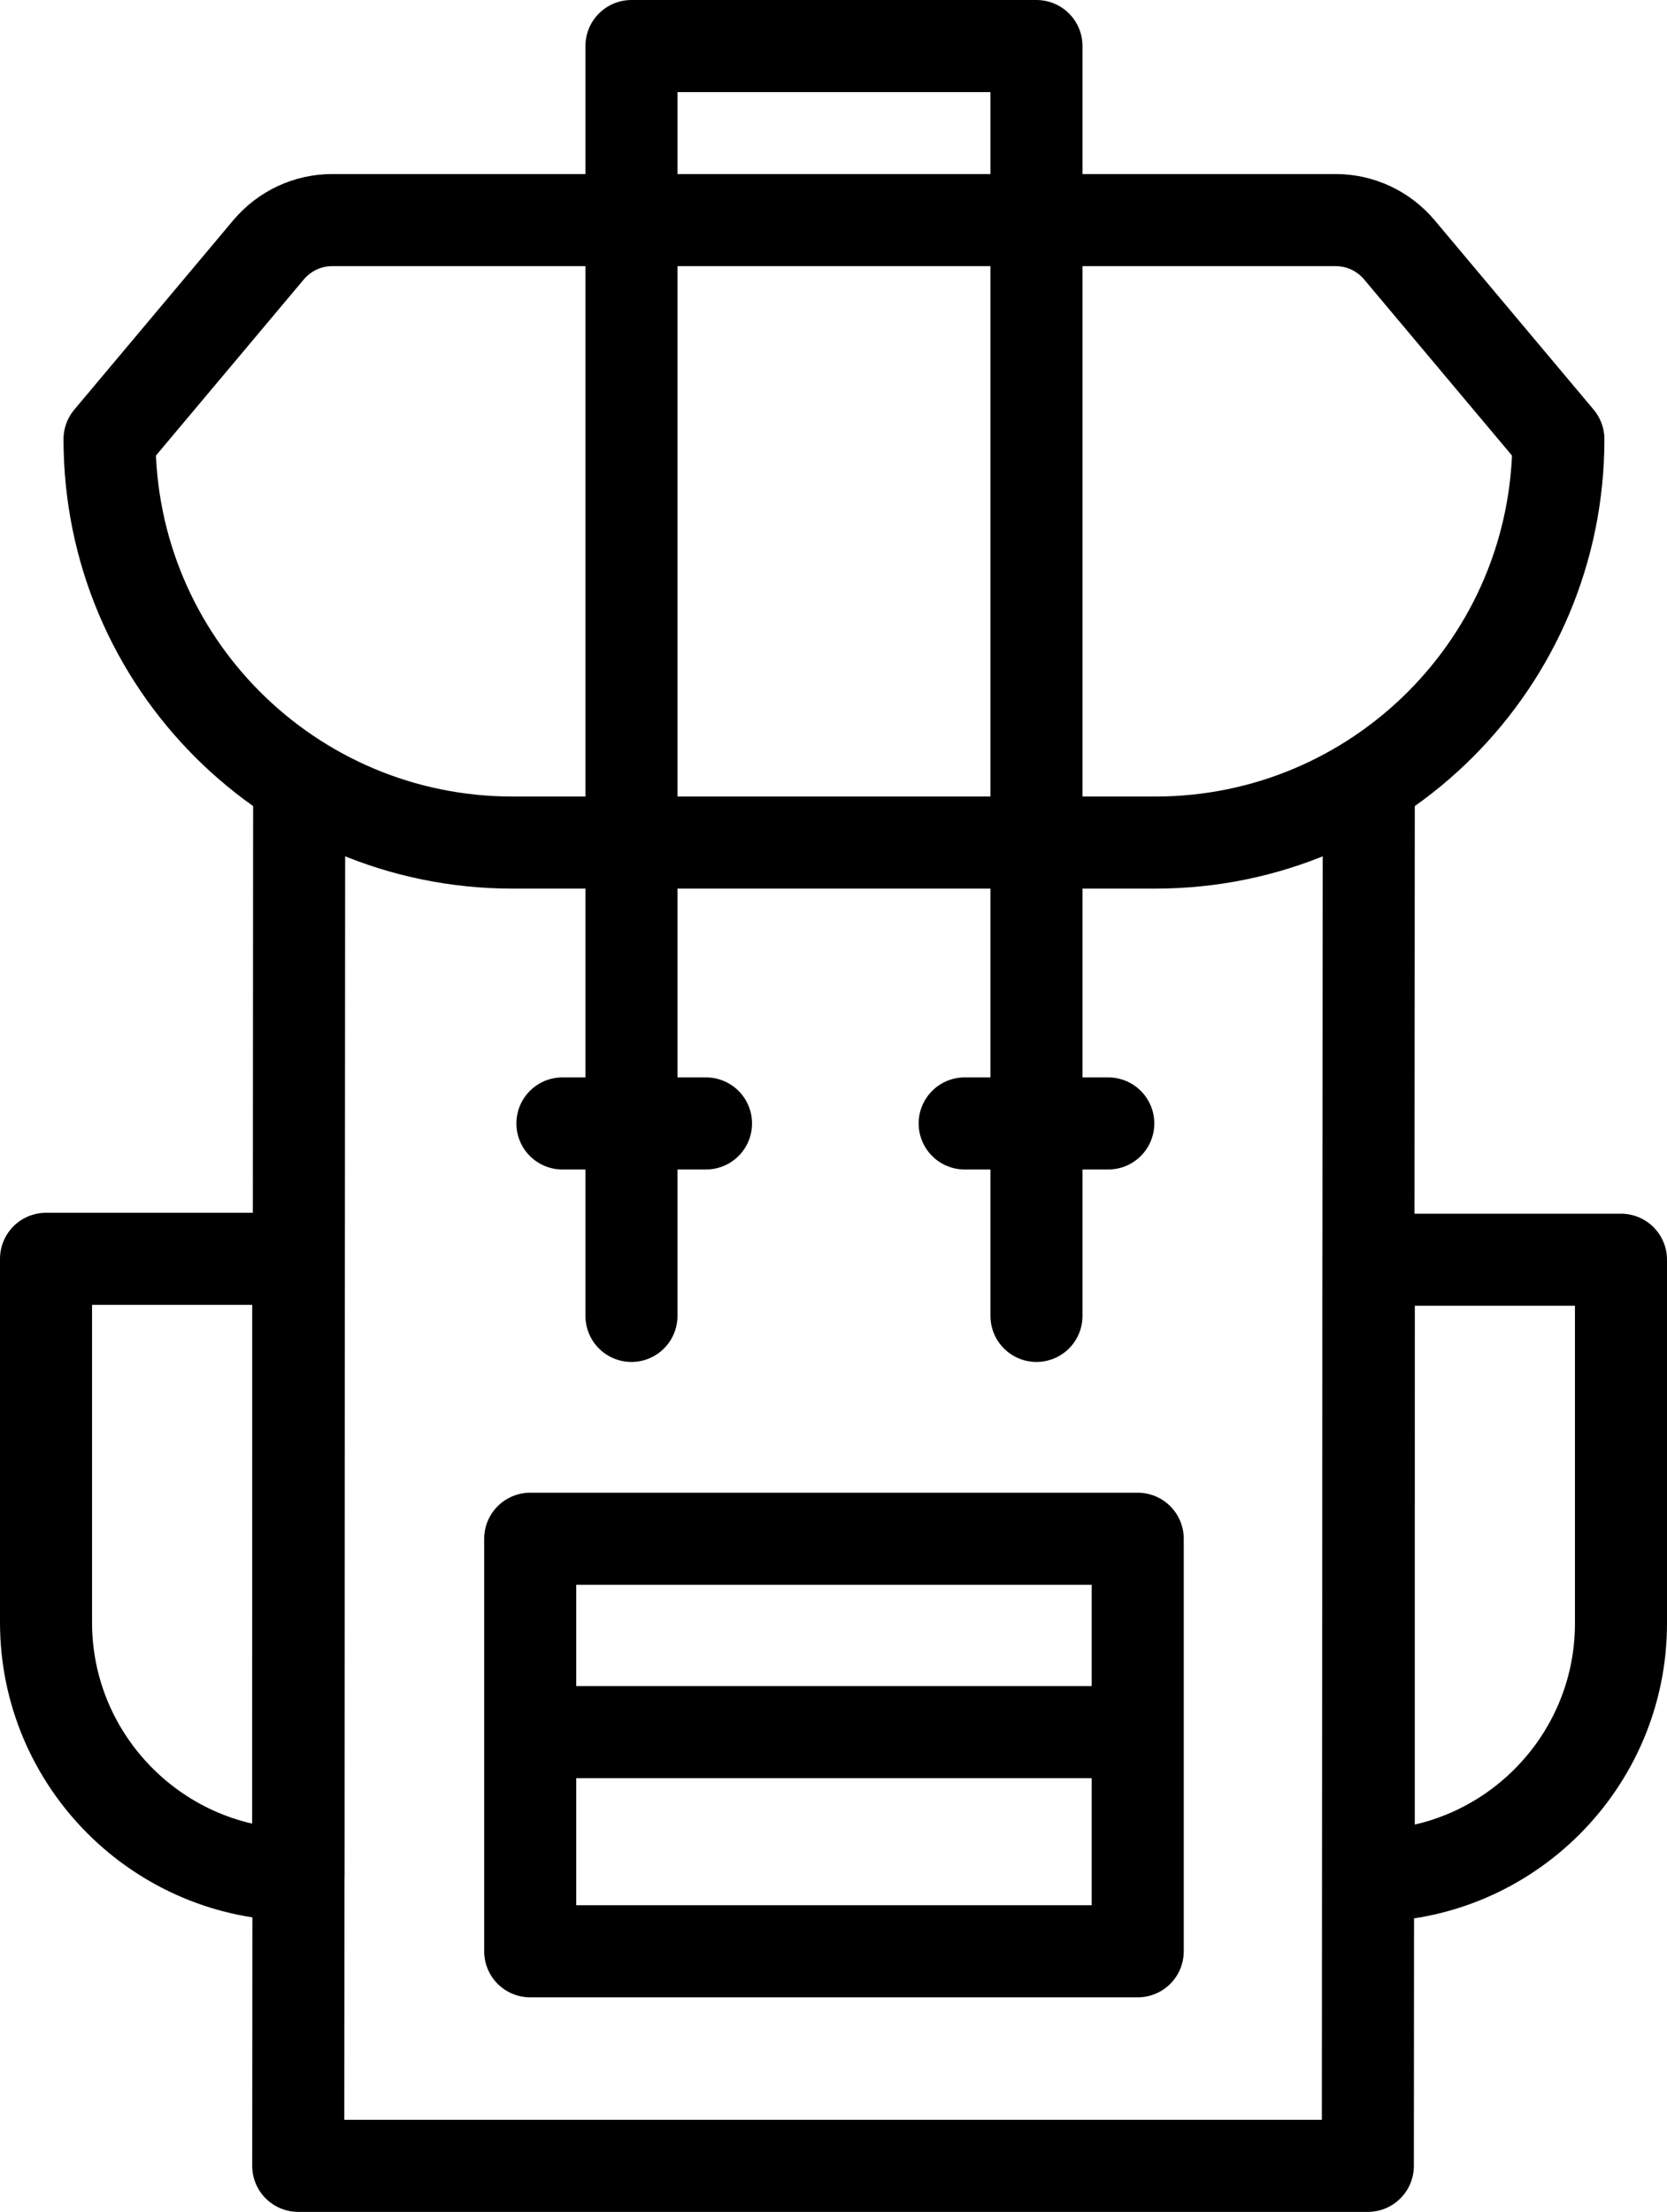 <?xml version="1.0" encoding="UTF-8"?>
<svg id="Warstwa_2" data-name="Warstwa 2" xmlns="http://www.w3.org/2000/svg" viewBox="0 0 18.11 24.02">
  <defs>
    <style>
      .cls-1 {
        fill: none;
        stroke: currentColor;
        stroke-linecap: round;
        stroke-linejoin: round;
      }
    </style>
  </defs>
  <g id="ikony">
    <line class="cls-1" x1="6.86" y1="2.78" x2="6.86" y2="14.29"/>
    <line class="cls-1" x1="11.26" y1="2.78" x2="11.26" y2="14.29"/>
    <polyline class="cls-1" points="14.87 8.7 14.86 23.52 3.24 23.52 3.25 8.64"/>
    <path class="cls-1" d="m12.55,9.15h-6.98c-2.42,0-4.38-1.96-4.38-4.38h0s1.73-2.06,1.73-2.06c.17-.2.42-.32.69-.32h10.9c.27,0,.52.12.69.32l1.73,2.06h0c0,2.42-1.96,4.38-4.38,4.38Z"/>
    <polyline class="cls-1" points="6.86 2.38 6.86 .5 11.26 .5 11.26 2.38"/>
    <rect class="cls-1" x="5.76" y="16.71" width="6.6" height="4.48"/>
    <path class="cls-1" d="m14.87,13.68h2.74v3.95c0,1.51-1.23,2.74-2.74,2.74h0v-6.69h0Z"/>
    <path class="cls-1" d="m.5,13.68h0c1.51,0,2.74,1.23,2.74,2.74v3.95H.5v-6.69h0Z" transform="translate(3.74 34.04) rotate(-180)"/>
    <line class="cls-1" x1="6.11" y1="12.2" x2="7.67" y2="12.2"/>
    <line class="cls-1" x1="10.48" y1="12.2" x2="12.04" y2="12.2"/>
    <line class="cls-1" x1="6.19" y1="18.81" x2="12.16" y2="18.81"/>
  </g>
</svg>